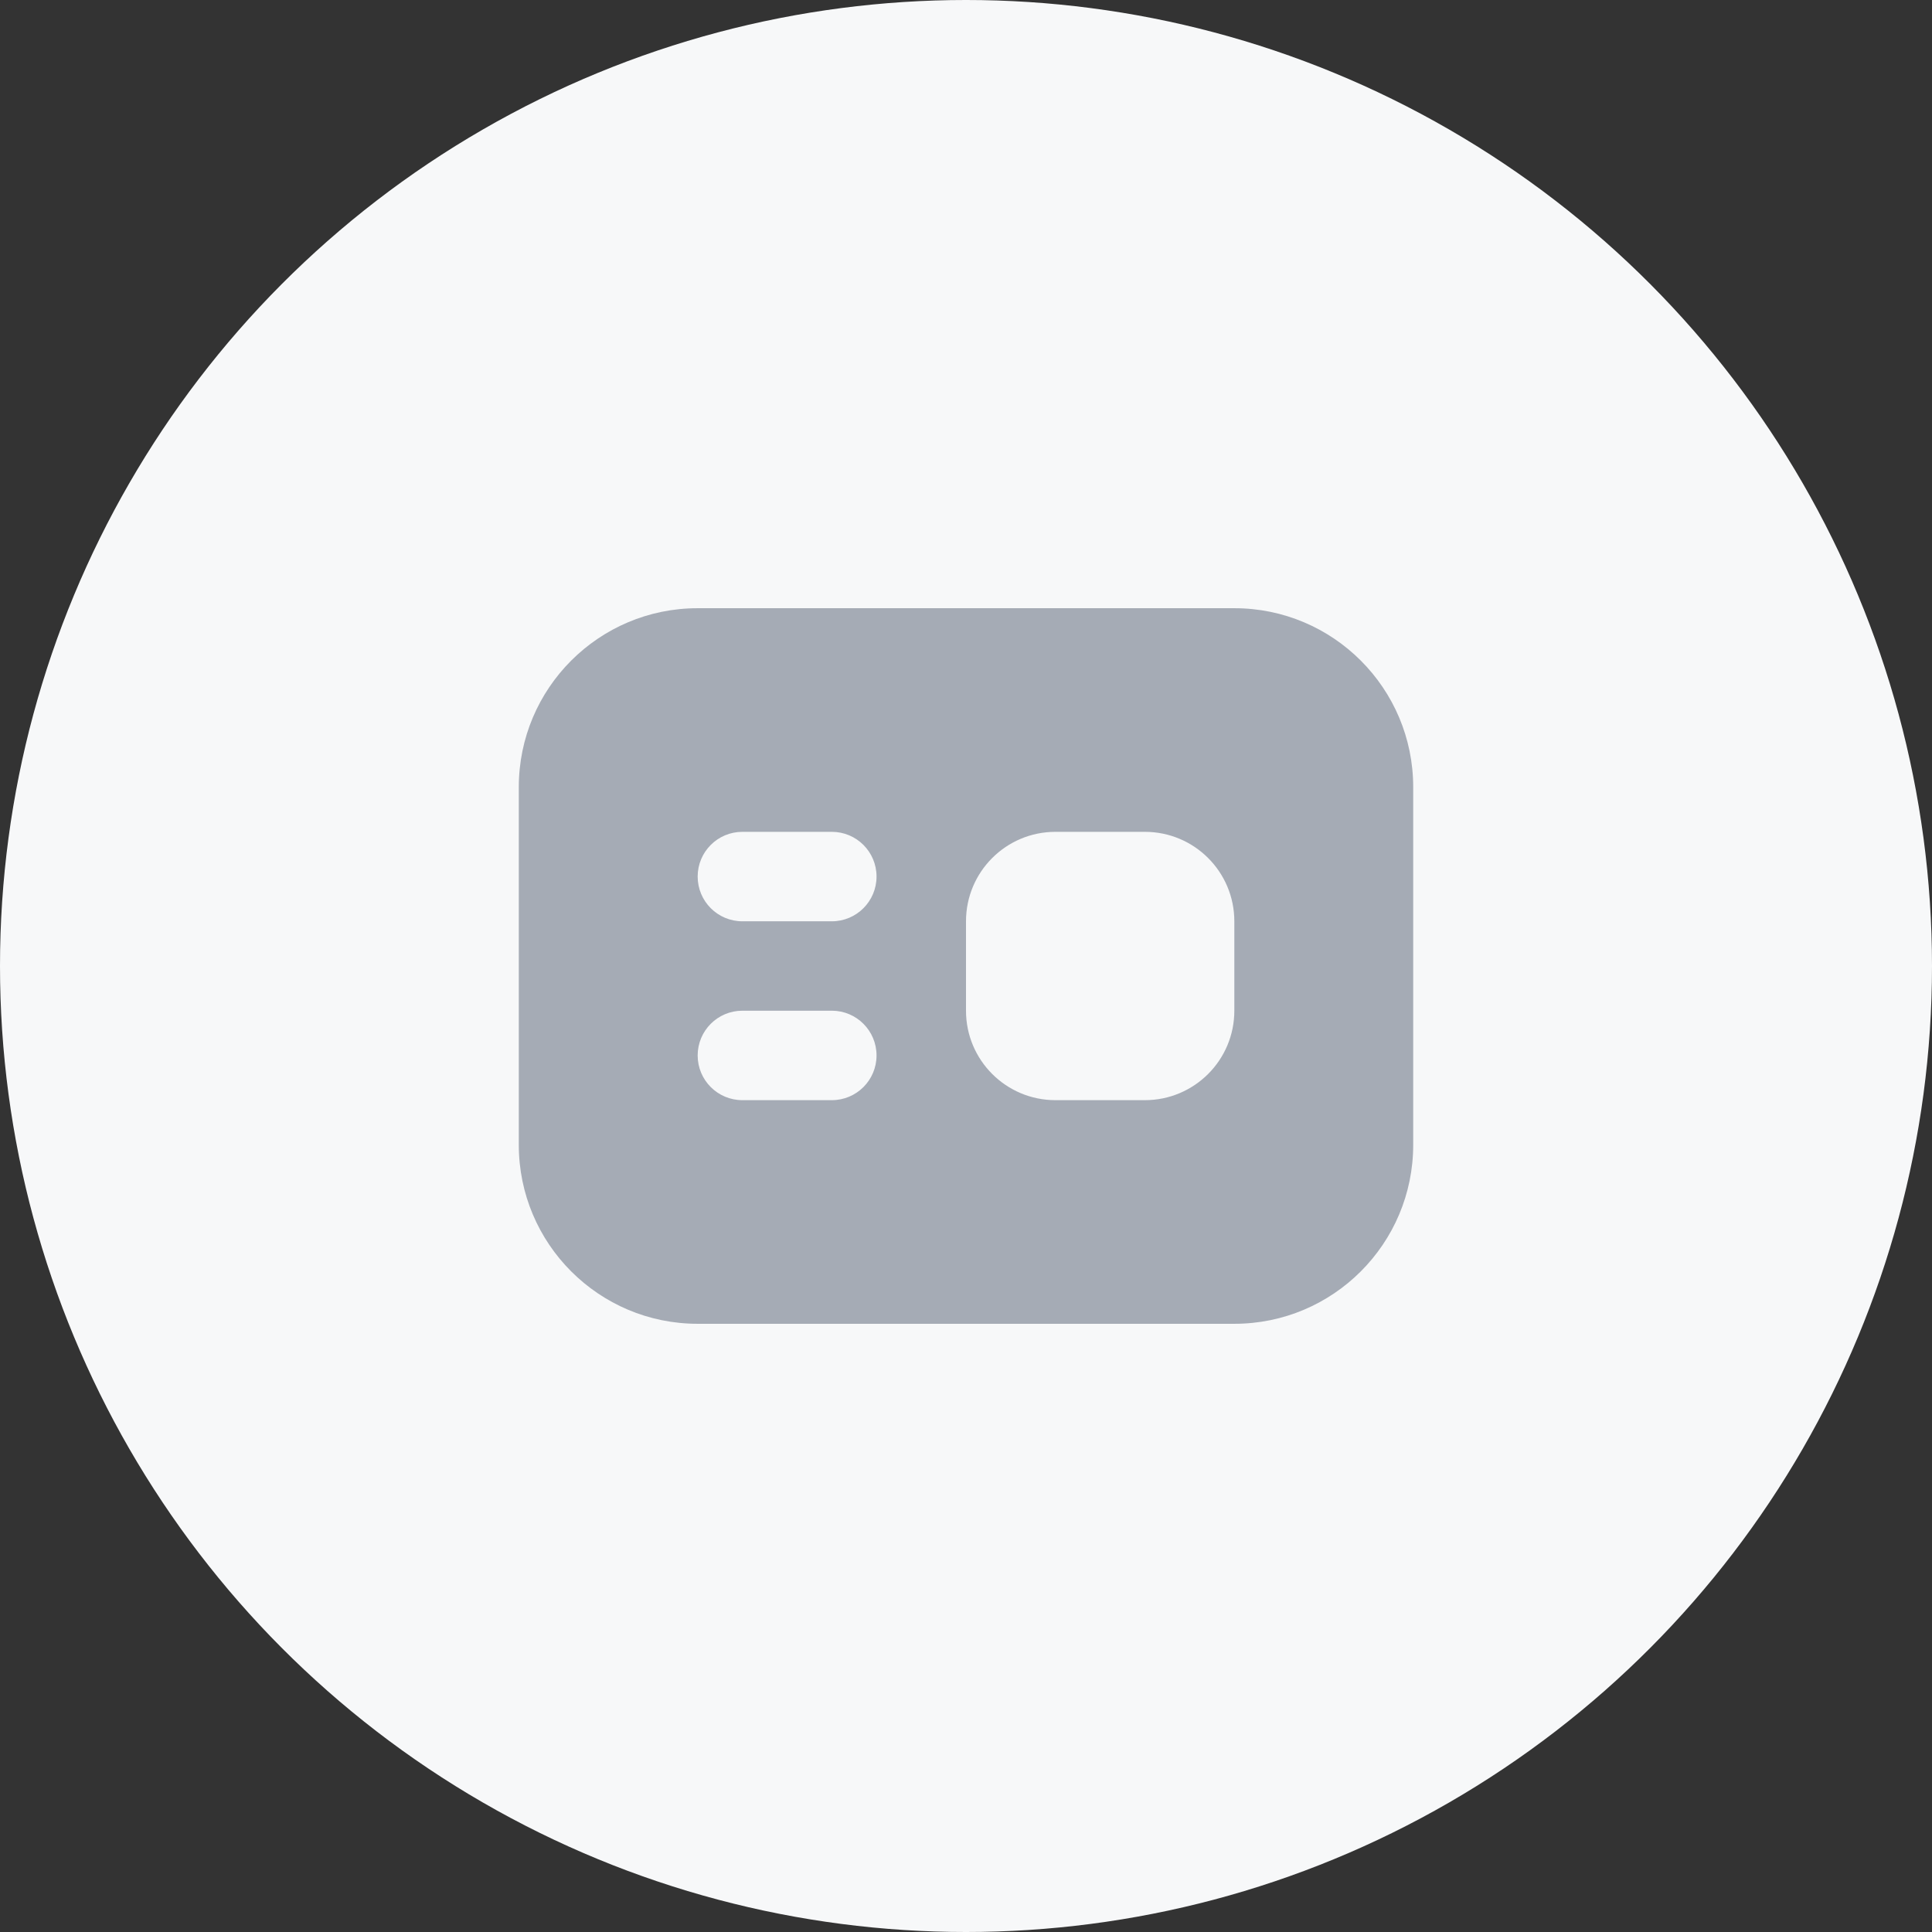 <svg width="36" height="36" viewBox="0 0 36 36" fill="none" xmlns="http://www.w3.org/2000/svg">
<rect x="0" y="0" width="36" height="36" fill="#333333" stroke="none"/>
<g clip-path="url(#clip0_2985_12117)">
<circle cx="18" cy="18" r="18" fill="#F7F8F9"/>
<path fill-rule="evenodd" clip-rule="evenodd" d="M13 11.333C11.159 11.333 9.667 12.826 9.667 14.667V21.333C9.667 23.174 11.159 24.667 13 24.667H23C24.841 24.667 26.333 23.174 26.333 21.333V14.667C26.333 12.826 24.841 11.333 23 11.333H13ZM13.833 15.5C13.373 15.5 13 15.873 13 16.333C13 16.794 13.373 17.167 13.833 17.167H15.5C15.96 17.167 16.333 16.794 16.333 16.333C16.333 15.873 15.96 15.5 15.5 15.5H13.833ZM19.667 15.5C18.746 15.5 18 16.246 18 17.167V18.833C18 19.754 18.746 20.5 19.667 20.5H21.333C22.254 20.5 23 19.754 23 18.833V17.167C23 16.246 22.254 15.5 21.333 15.5H19.667ZM13.833 18.833C13.373 18.833 13 19.206 13 19.667C13 20.127 13.373 20.5 13.833 20.5H15.5C15.96 20.5 16.333 20.127 16.333 19.667C16.333 19.206 15.96 18.833 15.5 18.833H13.833Z" fill="#A5ABB5"/>
</g>
<defs>
<clipPath id="clip0_2985_12117">
<rect width="36" height="36" fill="white"/>
</clipPath>
</defs>
</svg>
